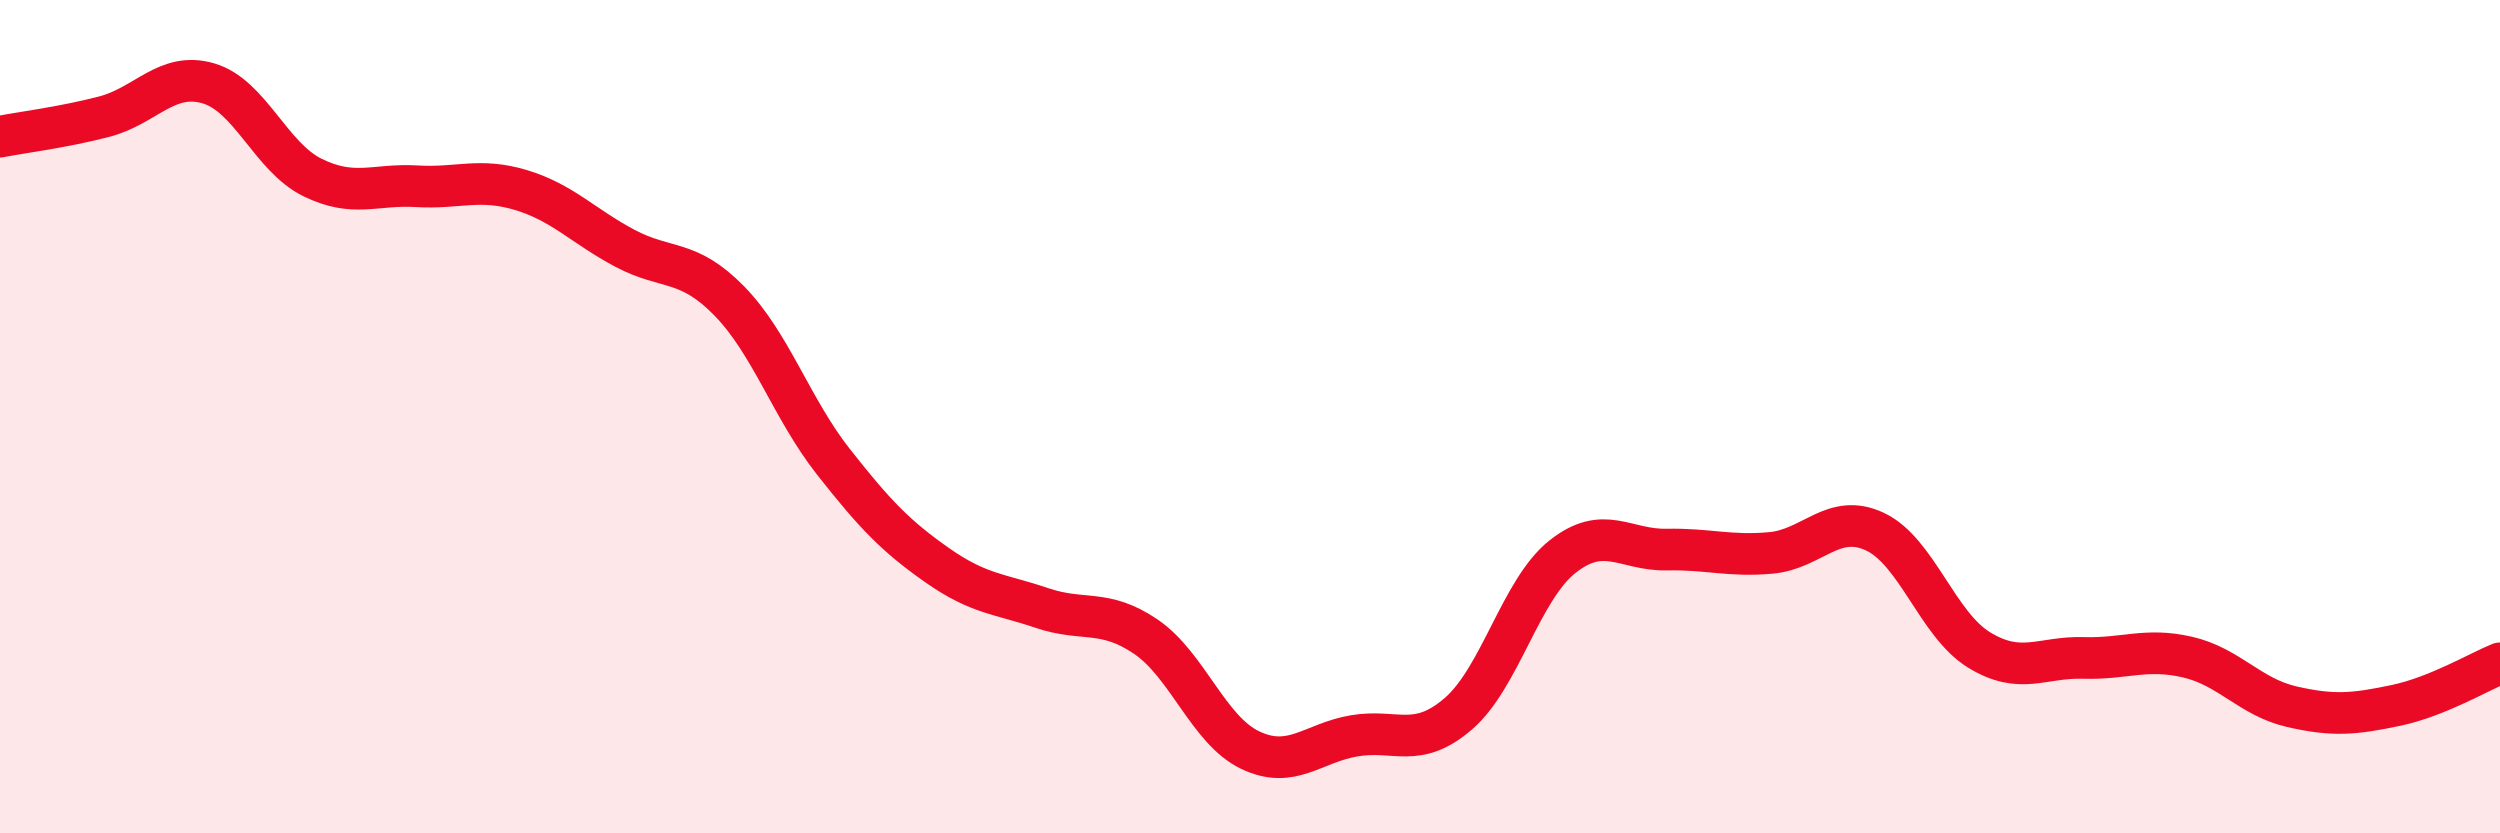 
    <svg width="60" height="20" viewBox="0 0 60 20" xmlns="http://www.w3.org/2000/svg">
      <path
        d="M 0,3.28 C 0.5,3.18 1.5,3.06 2.5,2.8 C 3.5,2.54 4,1.71 5,2 C 6,2.29 6.5,3.77 7.5,4.26 C 8.5,4.75 9,4.41 10,4.47 C 11,4.53 11.5,4.26 12.5,4.56 C 13.5,4.86 14,5.43 15,5.96 C 16,6.49 16.5,6.2 17.5,7.22 C 18.5,8.24 19,9.81 20,11.08 C 21,12.35 21.5,12.87 22.5,13.57 C 23.5,14.27 24,14.25 25,14.59 C 26,14.93 26.5,14.6 27.5,15.28 C 28.5,15.96 29,17.52 30,18 C 31,18.48 31.5,17.83 32.5,17.66 C 33.5,17.49 34,17.99 35,17.13 C 36,16.27 36.5,14.15 37.5,13.36 C 38.5,12.57 39,13.21 40,13.19 C 41,13.17 41.5,13.36 42.5,13.27 C 43.5,13.18 44,12.29 45,12.76 C 46,13.23 46.5,14.99 47.5,15.6 C 48.5,16.21 49,15.76 50,15.79 C 51,15.82 51.5,15.54 52.5,15.77 C 53.5,16 54,16.73 55,16.96 C 56,17.19 56.5,17.14 57.5,16.93 C 58.5,16.72 59.5,16.12 60,15.92L60 20L0 20Z"
        fill="#EB0A25"
        opacity="0.1"
        stroke-linecap="round"
        stroke-linejoin="round"
      />
      <path
        d="M 0,3.28 C 0.5,3.18 1.5,3.06 2.5,2.8 C 3.5,2.54 4,1.71 5,2 C 6,2.29 6.5,3.77 7.5,4.26 C 8.5,4.75 9,4.41 10,4.47 C 11,4.53 11.5,4.26 12.5,4.56 C 13.5,4.86 14,5.43 15,5.96 C 16,6.49 16.5,6.2 17.5,7.22 C 18.5,8.24 19,9.81 20,11.08 C 21,12.35 21.5,12.87 22.5,13.57 C 23.5,14.27 24,14.25 25,14.59 C 26,14.93 26.5,14.6 27.5,15.28 C 28.5,15.96 29,17.52 30,18 C 31,18.48 31.5,17.83 32.5,17.66 C 33.5,17.49 34,17.99 35,17.13 C 36,16.27 36.5,14.15 37.5,13.36 C 38.5,12.57 39,13.21 40,13.19 C 41,13.17 41.5,13.36 42.5,13.27 C 43.5,13.18 44,12.29 45,12.76 C 46,13.23 46.5,14.99 47.5,15.6 C 48.5,16.21 49,15.76 50,15.79 C 51,15.82 51.5,15.54 52.5,15.77 C 53.5,16 54,16.73 55,16.96 C 56,17.19 56.5,17.14 57.5,16.93 C 58.5,16.72 59.5,16.12 60,15.92"
        stroke="#EB0A25"
        stroke-width="1"
        fill="none"
        stroke-linecap="round"
        stroke-linejoin="round"
      />
    </svg>
  